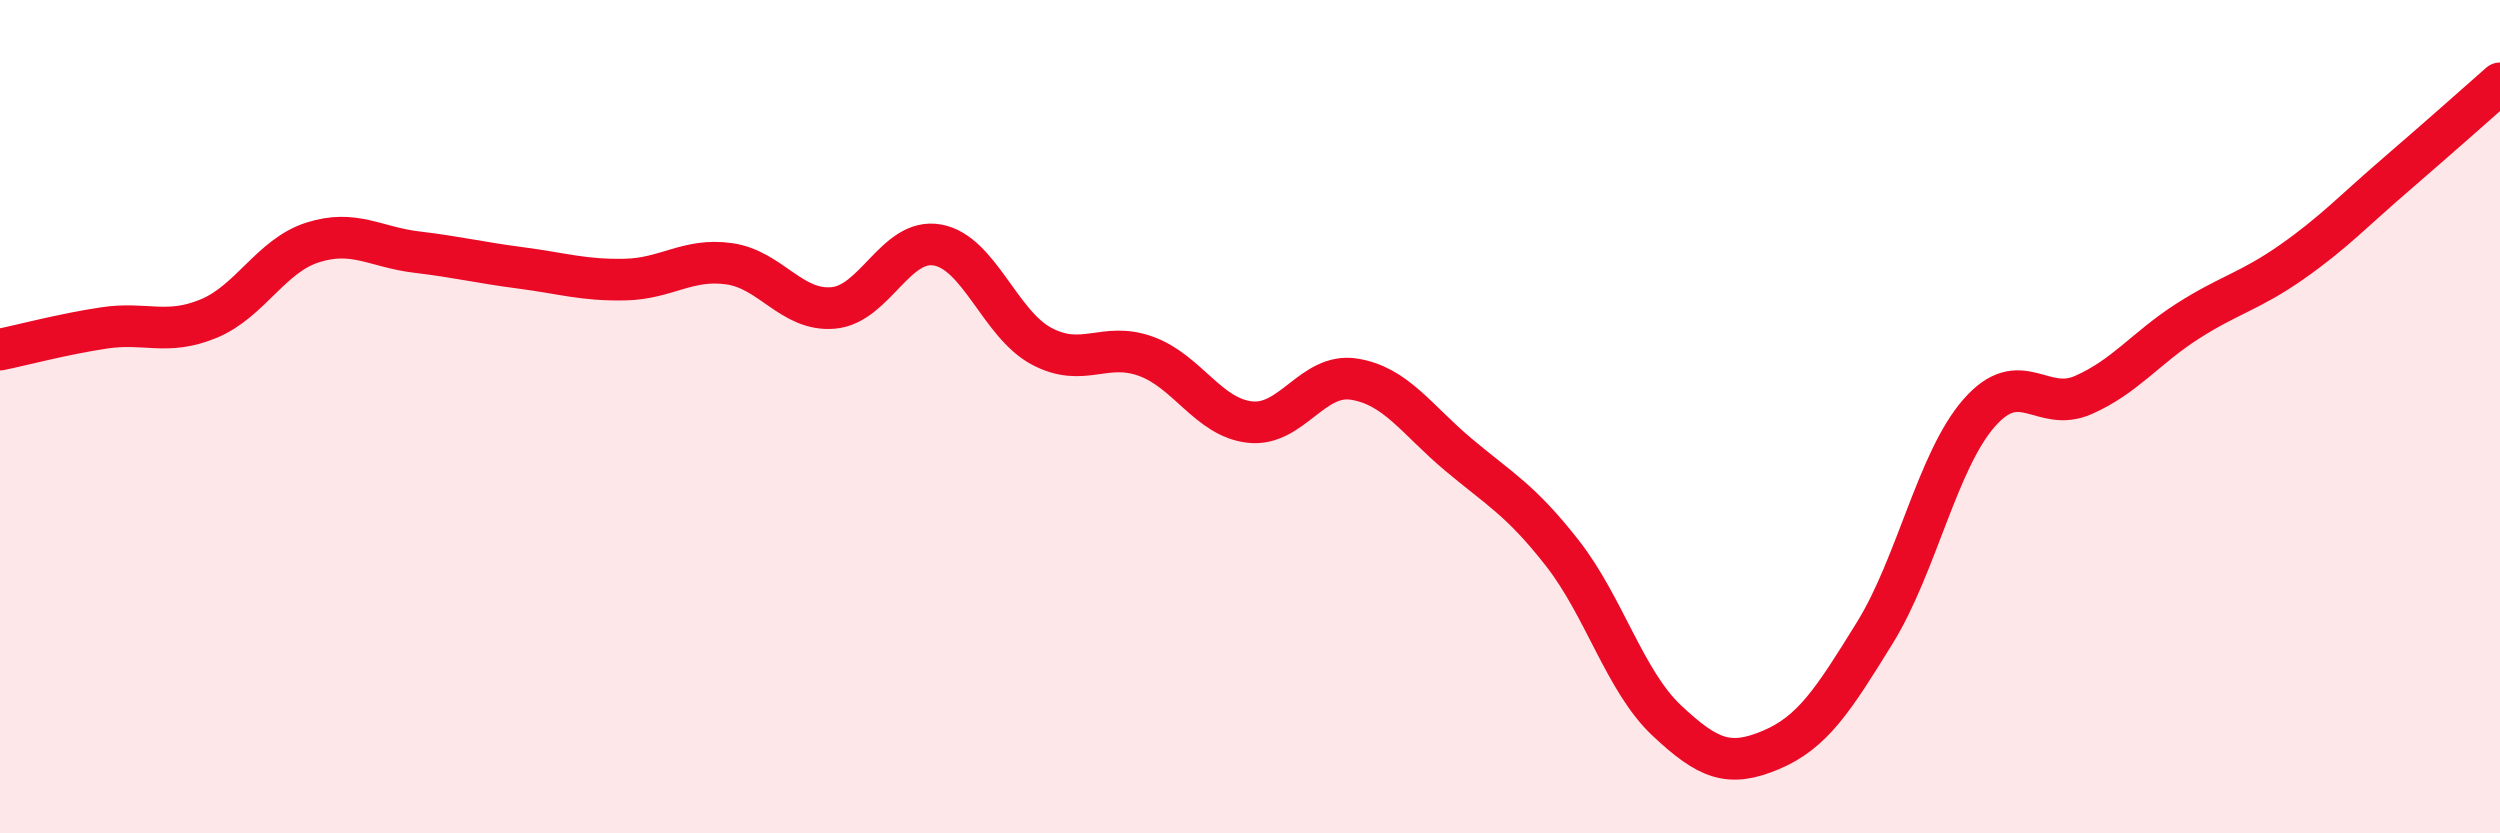 
    <svg width="60" height="20" viewBox="0 0 60 20" xmlns="http://www.w3.org/2000/svg">
      <path
        d="M 0,8.39 C 0.5,8.29 1.5,8.02 2.5,7.87 C 3.5,7.72 4,8.06 5,7.65 C 6,7.24 6.5,6.14 7.5,5.82 C 8.5,5.5 9,5.93 10,6.05 C 11,6.17 11.5,6.3 12.5,6.43 C 13.5,6.56 14,6.73 15,6.71 C 16,6.69 16.5,6.19 17.5,6.33 C 18.5,6.47 19,7.48 20,7.39 C 21,7.3 21.5,5.7 22.5,5.88 C 23.5,6.06 24,7.78 25,8.31 C 26,8.84 26.5,8.19 27.5,8.55 C 28.5,8.91 29,10.02 30,10.13 C 31,10.24 31.5,8.94 32.5,9.1 C 33.5,9.26 34,10.07 35,10.91 C 36,11.75 36.5,12 37.5,13.28 C 38.5,14.56 39,16.35 40,17.29 C 41,18.23 41.5,18.42 42.5,18 C 43.5,17.58 44,16.8 45,15.18 C 46,13.56 46.5,11.05 47.5,9.91 C 48.5,8.77 49,9.92 50,9.48 C 51,9.04 51.5,8.35 52.5,7.71 C 53.5,7.07 54,6.99 55,6.29 C 56,5.59 56.5,5.05 57.5,4.19 C 58.5,3.33 59.5,2.44 60,2L60 20L0 20Z"
        fill="#EB0A25"
        opacity="0.1"
        stroke-linecap="round"
        stroke-linejoin="round"
      />
      <path
        d="M 0,8.39 C 0.5,8.29 1.5,8.02 2.5,7.87 C 3.5,7.72 4,8.06 5,7.65 C 6,7.24 6.5,6.14 7.5,5.82 C 8.5,5.5 9,5.93 10,6.05 C 11,6.17 11.5,6.3 12.5,6.43 C 13.5,6.56 14,6.73 15,6.71 C 16,6.69 16.5,6.19 17.5,6.33 C 18.5,6.47 19,7.48 20,7.39 C 21,7.3 21.5,5.7 22.5,5.88 C 23.5,6.06 24,7.78 25,8.31 C 26,8.84 26.5,8.19 27.5,8.55 C 28.5,8.91 29,10.02 30,10.13 C 31,10.24 31.5,8.94 32.5,9.1 C 33.5,9.26 34,10.07 35,10.91 C 36,11.75 36.5,12 37.5,13.28 C 38.5,14.56 39,16.35 40,17.29 C 41,18.23 41.5,18.42 42.5,18 C 43.5,17.58 44,16.8 45,15.18 C 46,13.56 46.5,11.05 47.5,9.91 C 48.5,8.77 49,9.92 50,9.48 C 51,9.04 51.5,8.35 52.5,7.71 C 53.5,7.07 54,6.99 55,6.29 C 56,5.59 56.5,5.05 57.5,4.19 C 58.5,3.33 59.5,2.44 60,2"
        stroke="#EB0A25"
        stroke-width="1"
        fill="none"
        stroke-linecap="round"
        stroke-linejoin="round"
      />
    </svg>
  
